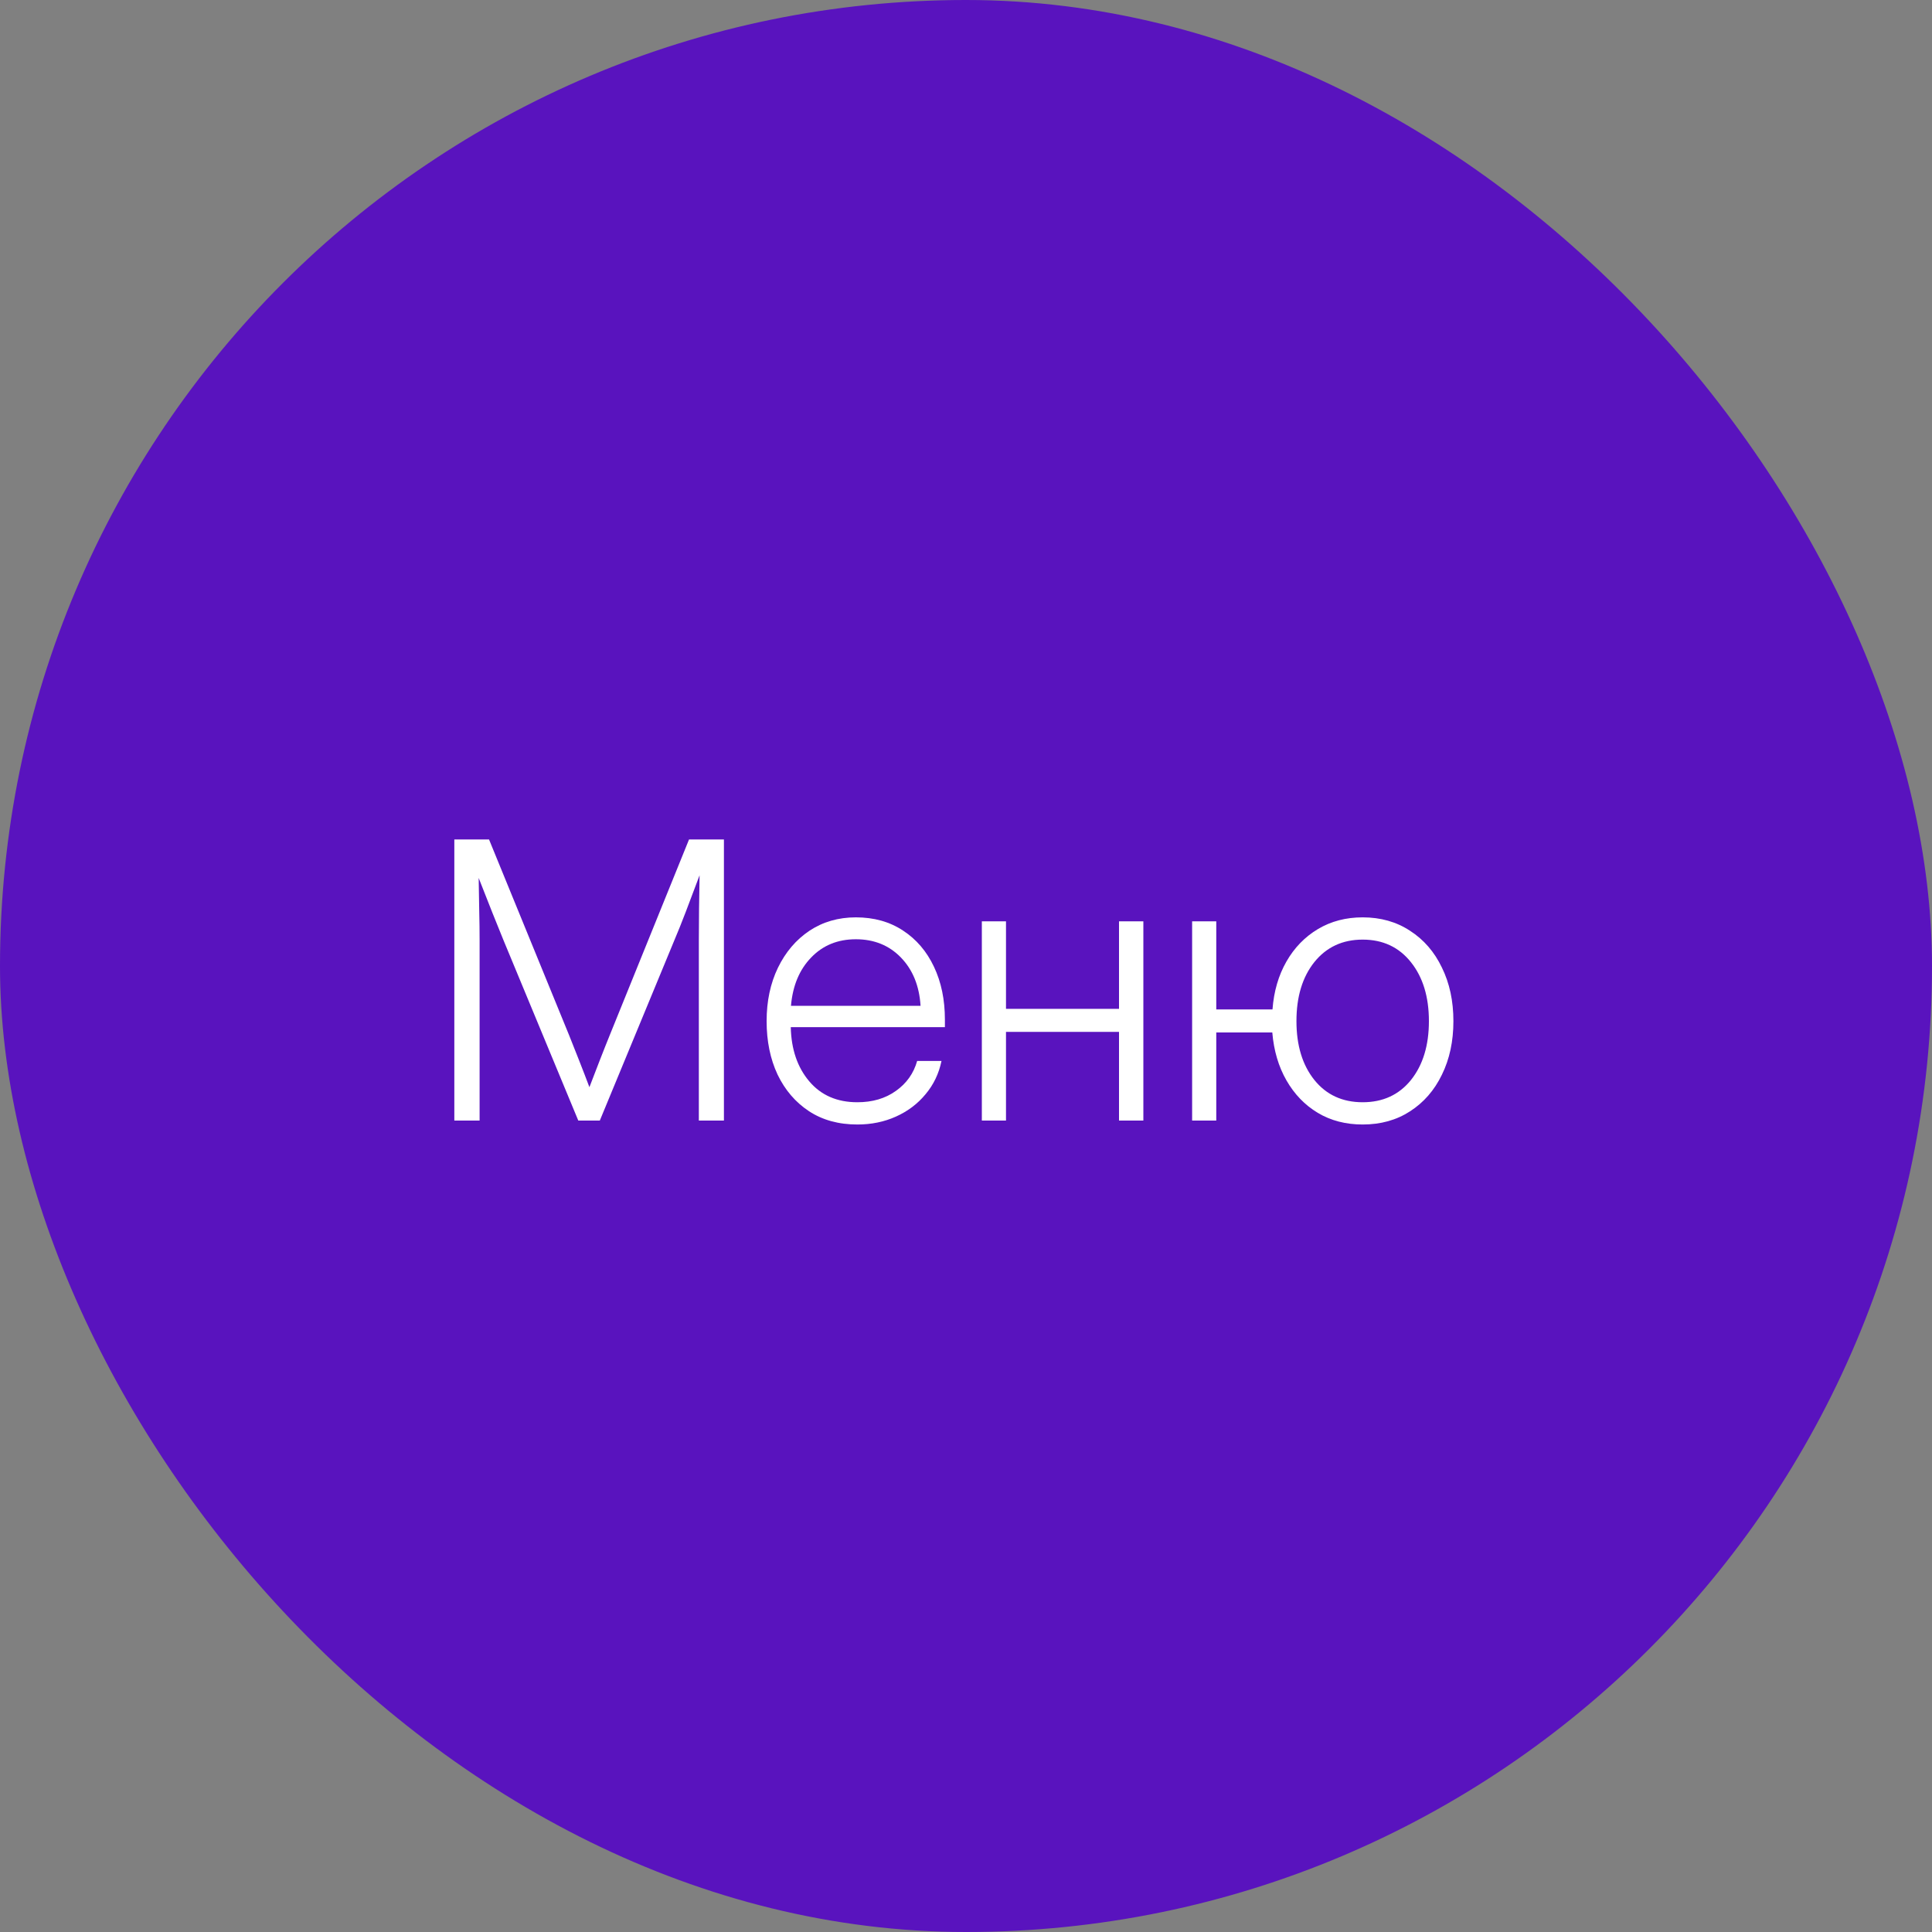 <?xml version="1.0" encoding="UTF-8"?> <svg xmlns="http://www.w3.org/2000/svg" width="50" height="50" viewBox="0 0 50 50" fill="none"><rect x="0" y="0" width="50" height="50" fill="#808080" stroke="none"/> <rect width="50" height="50" rx="25" fill="#5913BE"></rect> <path d="M30.852 29V23.844H31.477V26.124H32.932C32.967 25.655 33.088 25.242 33.293 24.884C33.498 24.526 33.77 24.246 34.108 24.044C34.447 23.842 34.833 23.741 35.266 23.741C35.731 23.741 36.14 23.857 36.491 24.088C36.846 24.316 37.121 24.633 37.316 25.04C37.515 25.444 37.614 25.906 37.614 26.427C37.614 26.948 37.515 27.41 37.316 27.814C37.121 28.217 36.846 28.533 36.491 28.761C36.14 28.989 35.731 29.102 35.266 29.102C34.829 29.102 34.442 29.002 34.103 28.8C33.768 28.598 33.498 28.318 33.293 27.96C33.088 27.602 32.966 27.189 32.927 26.72H31.477V29H30.852ZM35.266 28.526C35.79 28.526 36.206 28.334 36.516 27.95C36.825 27.563 36.98 27.055 36.98 26.427C36.98 25.799 36.825 25.291 36.516 24.903C36.206 24.513 35.79 24.317 35.266 24.317C34.745 24.317 34.328 24.511 34.016 24.898C33.706 25.286 33.552 25.795 33.552 26.427C33.552 27.055 33.706 27.563 34.016 27.95C34.325 28.334 34.742 28.526 35.266 28.526Z" fill="white"></path> <path d="M26.035 23.844V26.109H28.96V23.844H29.59V29H28.96V26.705H26.035V29H25.41V23.844H26.035Z" fill="white"></path> <path d="M22.189 29.102C21.703 29.102 21.285 28.987 20.934 28.756C20.585 28.525 20.315 28.209 20.123 27.809C19.934 27.405 19.84 26.944 19.84 26.427C19.84 25.909 19.938 25.449 20.133 25.045C20.331 24.638 20.603 24.319 20.948 24.088C21.297 23.857 21.697 23.741 22.149 23.741C22.618 23.741 23.025 23.855 23.37 24.083C23.715 24.308 23.982 24.62 24.171 25.02C24.36 25.418 24.454 25.873 24.454 26.388V26.583H20.465C20.478 27.156 20.637 27.623 20.943 27.984C21.249 28.346 21.664 28.526 22.189 28.526C22.579 28.526 22.911 28.429 23.185 28.233C23.461 28.038 23.645 27.779 23.736 27.457H24.366C24.298 27.786 24.16 28.074 23.951 28.321C23.746 28.569 23.491 28.761 23.185 28.898C22.882 29.034 22.55 29.102 22.189 29.102ZM20.47 26.031H23.824C23.792 25.514 23.622 25.097 23.316 24.781C23.01 24.465 22.621 24.308 22.149 24.308C21.681 24.308 21.295 24.465 20.992 24.781C20.689 25.094 20.515 25.51 20.47 26.031Z" fill="white"></path> <path d="M11.758 29V21.725H12.656L14.727 26.788C14.798 26.964 14.884 27.18 14.985 27.438C15.086 27.695 15.176 27.927 15.254 28.136C15.335 27.927 15.425 27.695 15.523 27.438C15.623 27.18 15.71 26.964 15.781 26.788L17.832 21.725H18.735V29H18.086V24.337C18.086 24.086 18.088 23.816 18.091 23.526C18.094 23.233 18.099 22.942 18.105 22.652C17.979 22.988 17.86 23.302 17.749 23.595C17.638 23.884 17.539 24.132 17.451 24.337L15.523 29H14.966L13.032 24.337C12.951 24.138 12.855 23.901 12.744 23.624C12.633 23.344 12.515 23.043 12.388 22.721C12.394 22.997 12.399 23.276 12.402 23.556C12.409 23.836 12.412 24.096 12.412 24.337V29H11.758Z" fill="white"></path> </svg> 